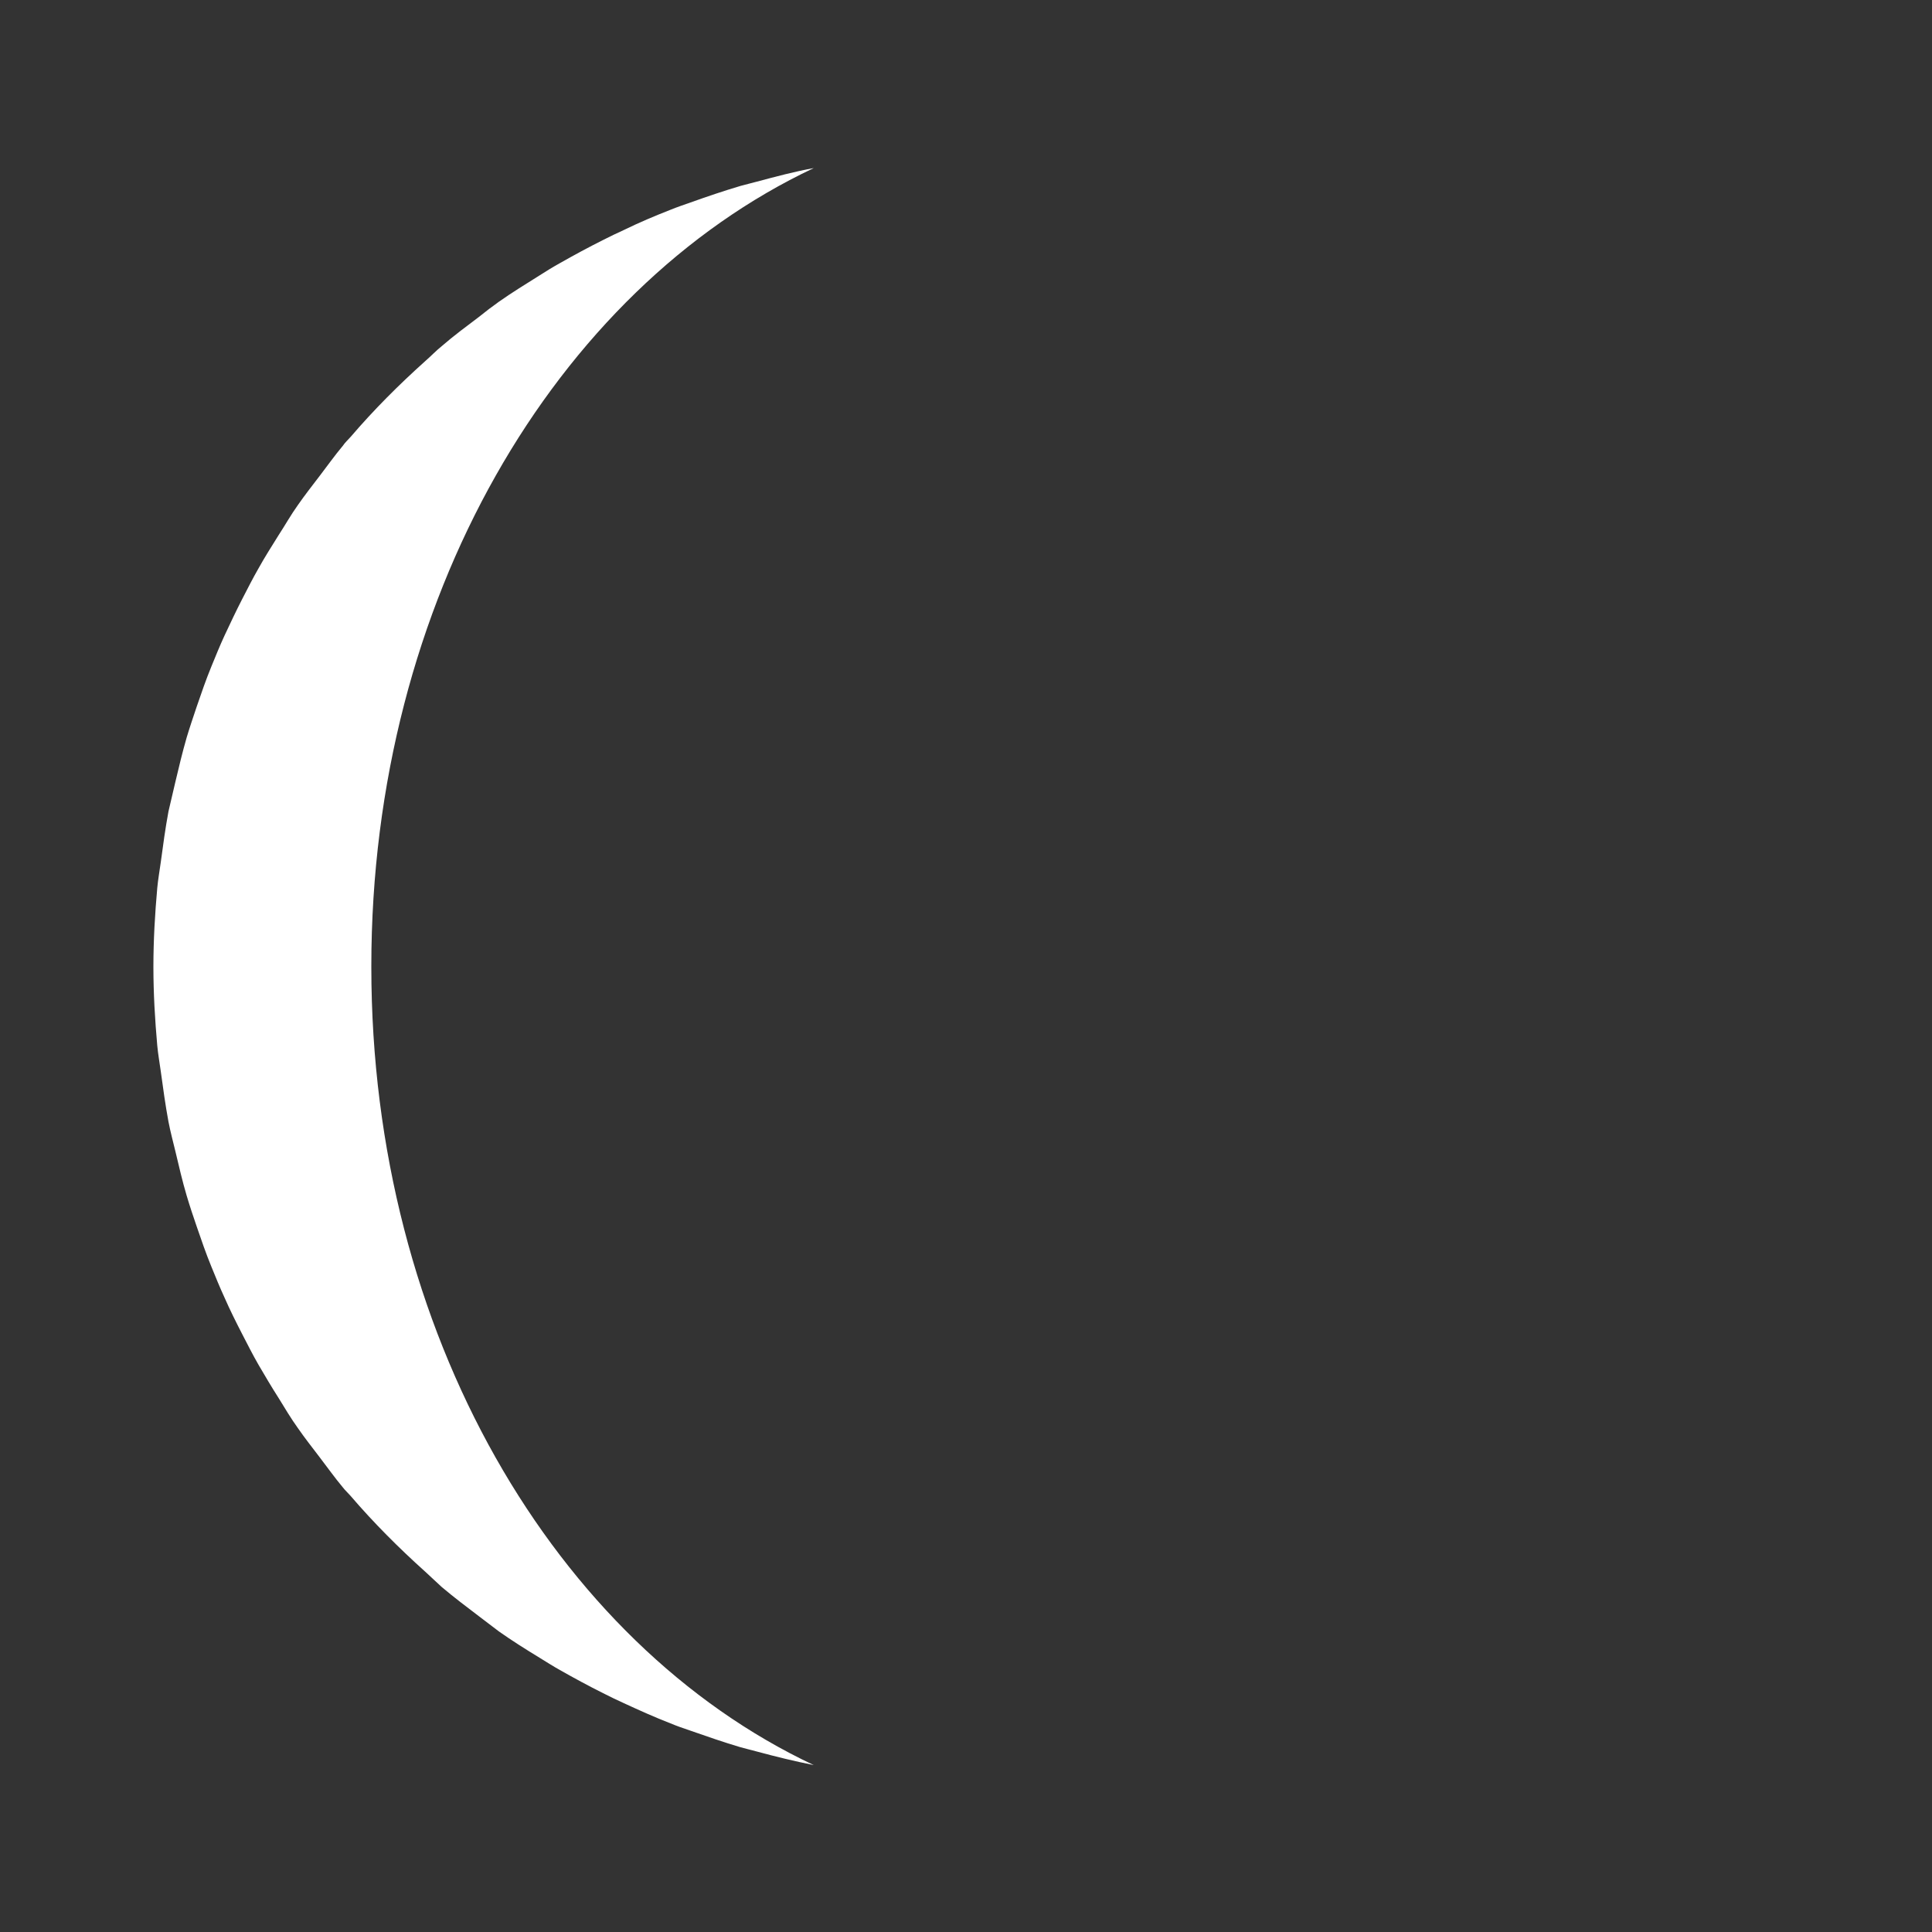 <?xml version="1.0" encoding="UTF-8"?><svg id="_レイヤー_2" xmlns="http://www.w3.org/2000/svg" xmlns:xlink="http://www.w3.org/1999/xlink" viewBox="0 0 50 50"><rect x="0" y="0" width="50" height="50" fill="#333333" stroke="none"/><defs><style>.cls-1{fill:none;}.cls-1,.cls-2{stroke-width:0px;}.cls-3{clip-path:url(#clippath);}.cls-2{fill:#fff;}</style><clipPath id="clippath"><rect class="cls-1" width="50" height="50"/></clipPath></defs><g id="_レイヤー_5"><g class="cls-3"><path class="cls-2" d="M9.61,25c0-9.46,4.77-17.5,11.45-20.65-.5.09-.98.22-1.47.35-.14.04-.28.07-.42.11-.44.13-.88.28-1.3.43-.17.06-.35.12-.52.19-.41.16-.81.33-1.2.52-.18.08-.36.17-.54.26-.38.19-.75.39-1.12.6-.18.1-.36.21-.53.32-.35.22-.71.44-1.05.68-.17.12-.34.25-.5.38-.33.25-.67.5-.98.77-.15.12-.28.26-.43.39-.68.61-1.33,1.26-1.92,1.95-.07.08-.15.15-.21.24-.21.25-.4.52-.6.78-.19.25-.38.49-.56.75-.18.25-.33.52-.5.78-.18.29-.36.57-.52.86-.15.26-.28.52-.42.79-.16.31-.31.63-.46.95-.12.26-.23.53-.34.8-.14.34-.26.69-.38,1.04-.09.27-.18.53-.26.8-.11.38-.2.76-.29,1.14-.06.26-.12.51-.18.77-.08.43-.14.87-.2,1.32-.03.22-.07.44-.09.66-.06.67-.1,1.35-.1,2.04h0c0,.69.04,1.37.1,2.04.02.22.06.44.09.66.06.44.12.88.2,1.31.05.26.12.52.18.77.09.38.18.77.29,1.14.08.27.17.54.26.8.12.35.24.7.38,1.04.11.27.22.54.34.8.14.32.3.64.46.95.14.27.27.53.42.79.17.29.34.58.52.86.16.26.32.53.5.78.18.26.37.5.56.75.2.26.39.53.6.78.06.08.13.14.2.22.6.7,1.25,1.35,1.94,1.97.14.13.28.26.42.39.32.27.65.52.98.77.17.13.33.25.5.38.34.24.69.46,1.05.68.18.11.35.22.53.32.37.21.74.41,1.12.6.18.09.36.18.54.26.39.18.79.36,1.2.52.17.07.34.13.52.19.43.15.86.3,1.3.43.14.04.28.07.42.11.48.13.97.25,1.47.35-6.69-3.15-11.45-11.19-11.45-20.65Z"/></g></g></svg>